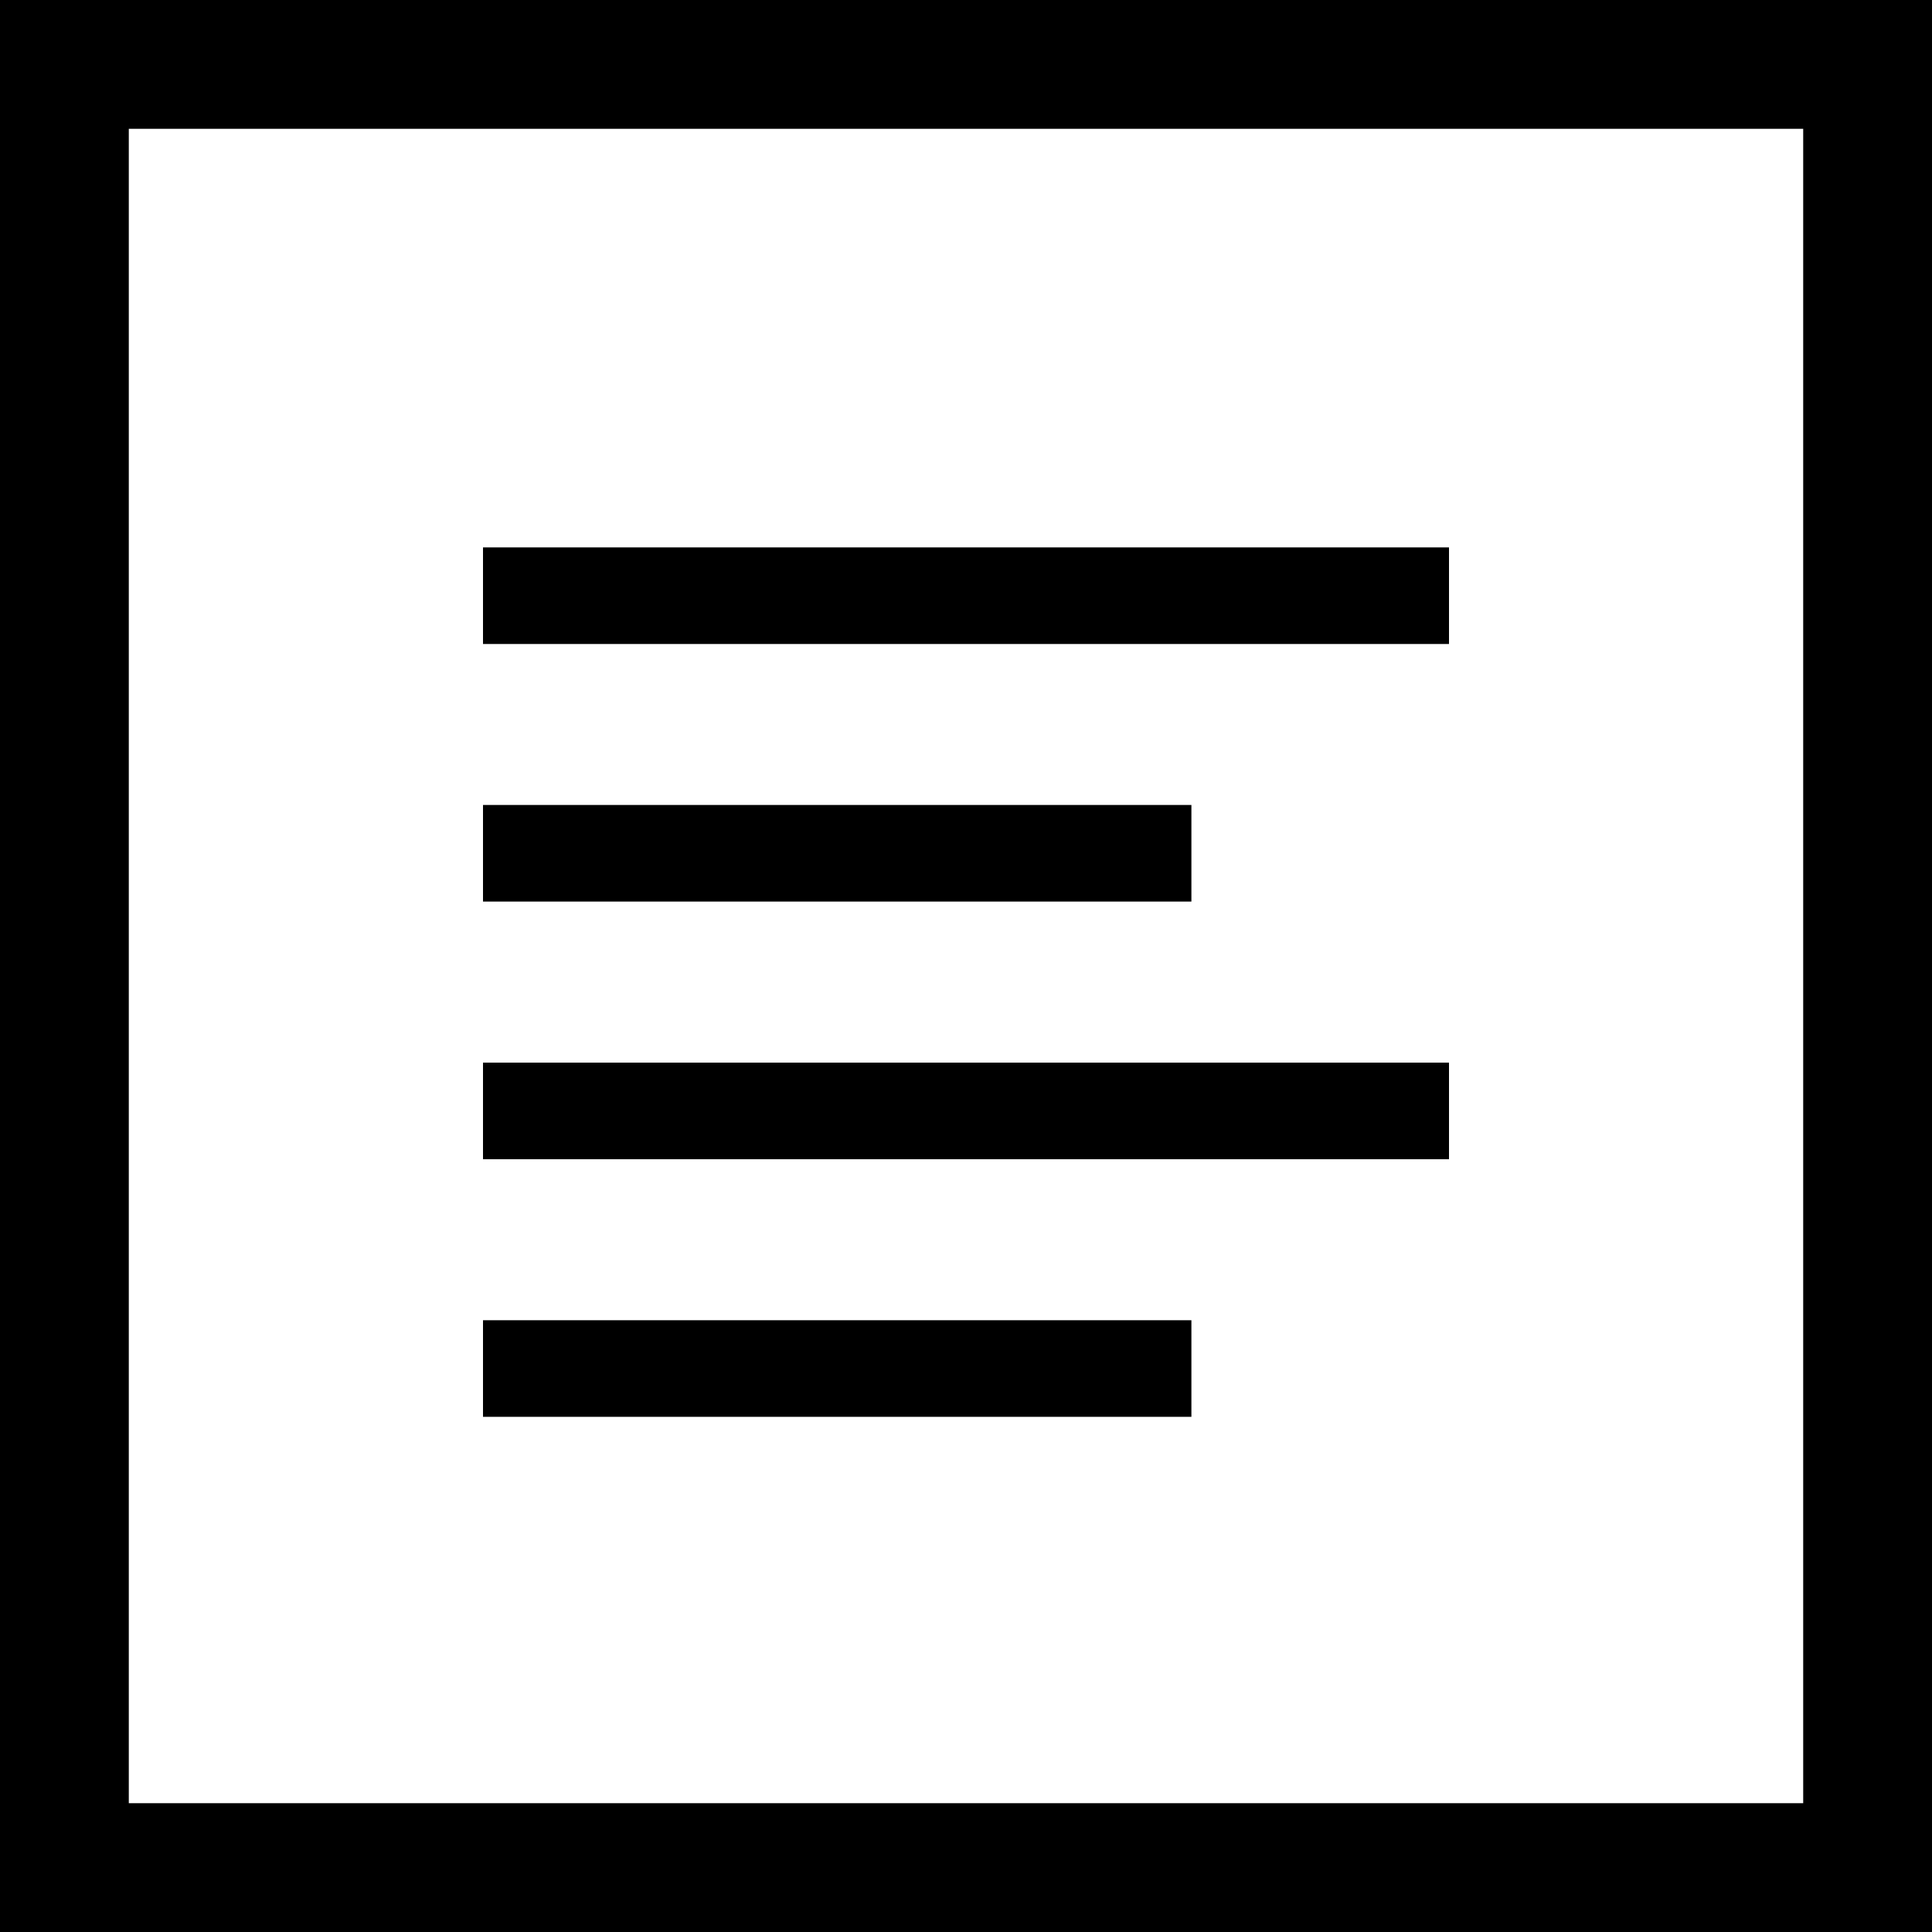 <svg xmlns="http://www.w3.org/2000/svg" width="60" height="60" viewBox="0 0 60 60">
  <g id="Gruppe_557" data-name="Gruppe 557" transform="translate(-1459 -300)">
    <g id="Gruppe_559" data-name="Gruppe 559" transform="translate(0 1)">
      <rect id="Rechteck_993" data-name="Rechteck 993" width="30" height="3" transform="translate(1474 316)"/>
      <rect id="Rechteck_994" data-name="Rechteck 994" width="22" height="3" transform="translate(1474 323.999)"/>
      <g id="Gruppe_558" data-name="Gruppe 558">
        <rect id="Rechteck_995" data-name="Rechteck 995" width="22" height="3" transform="translate(1474 340.001)"/>
      </g>
      <rect id="Rechteck_996" data-name="Rechteck 996" width="30" height="3" transform="translate(1474 332.001)"/>
    </g>
    <g id="Rechteck_992" data-name="Rechteck 992" transform="translate(1459 300)" fill="none" stroke="#000" stroke-width="4">
      <rect width="60" height="60" stroke="none"/>
      <rect x="2" y="2" width="56" height="56" fill="none"/>
    </g>
  </g>
</svg>
